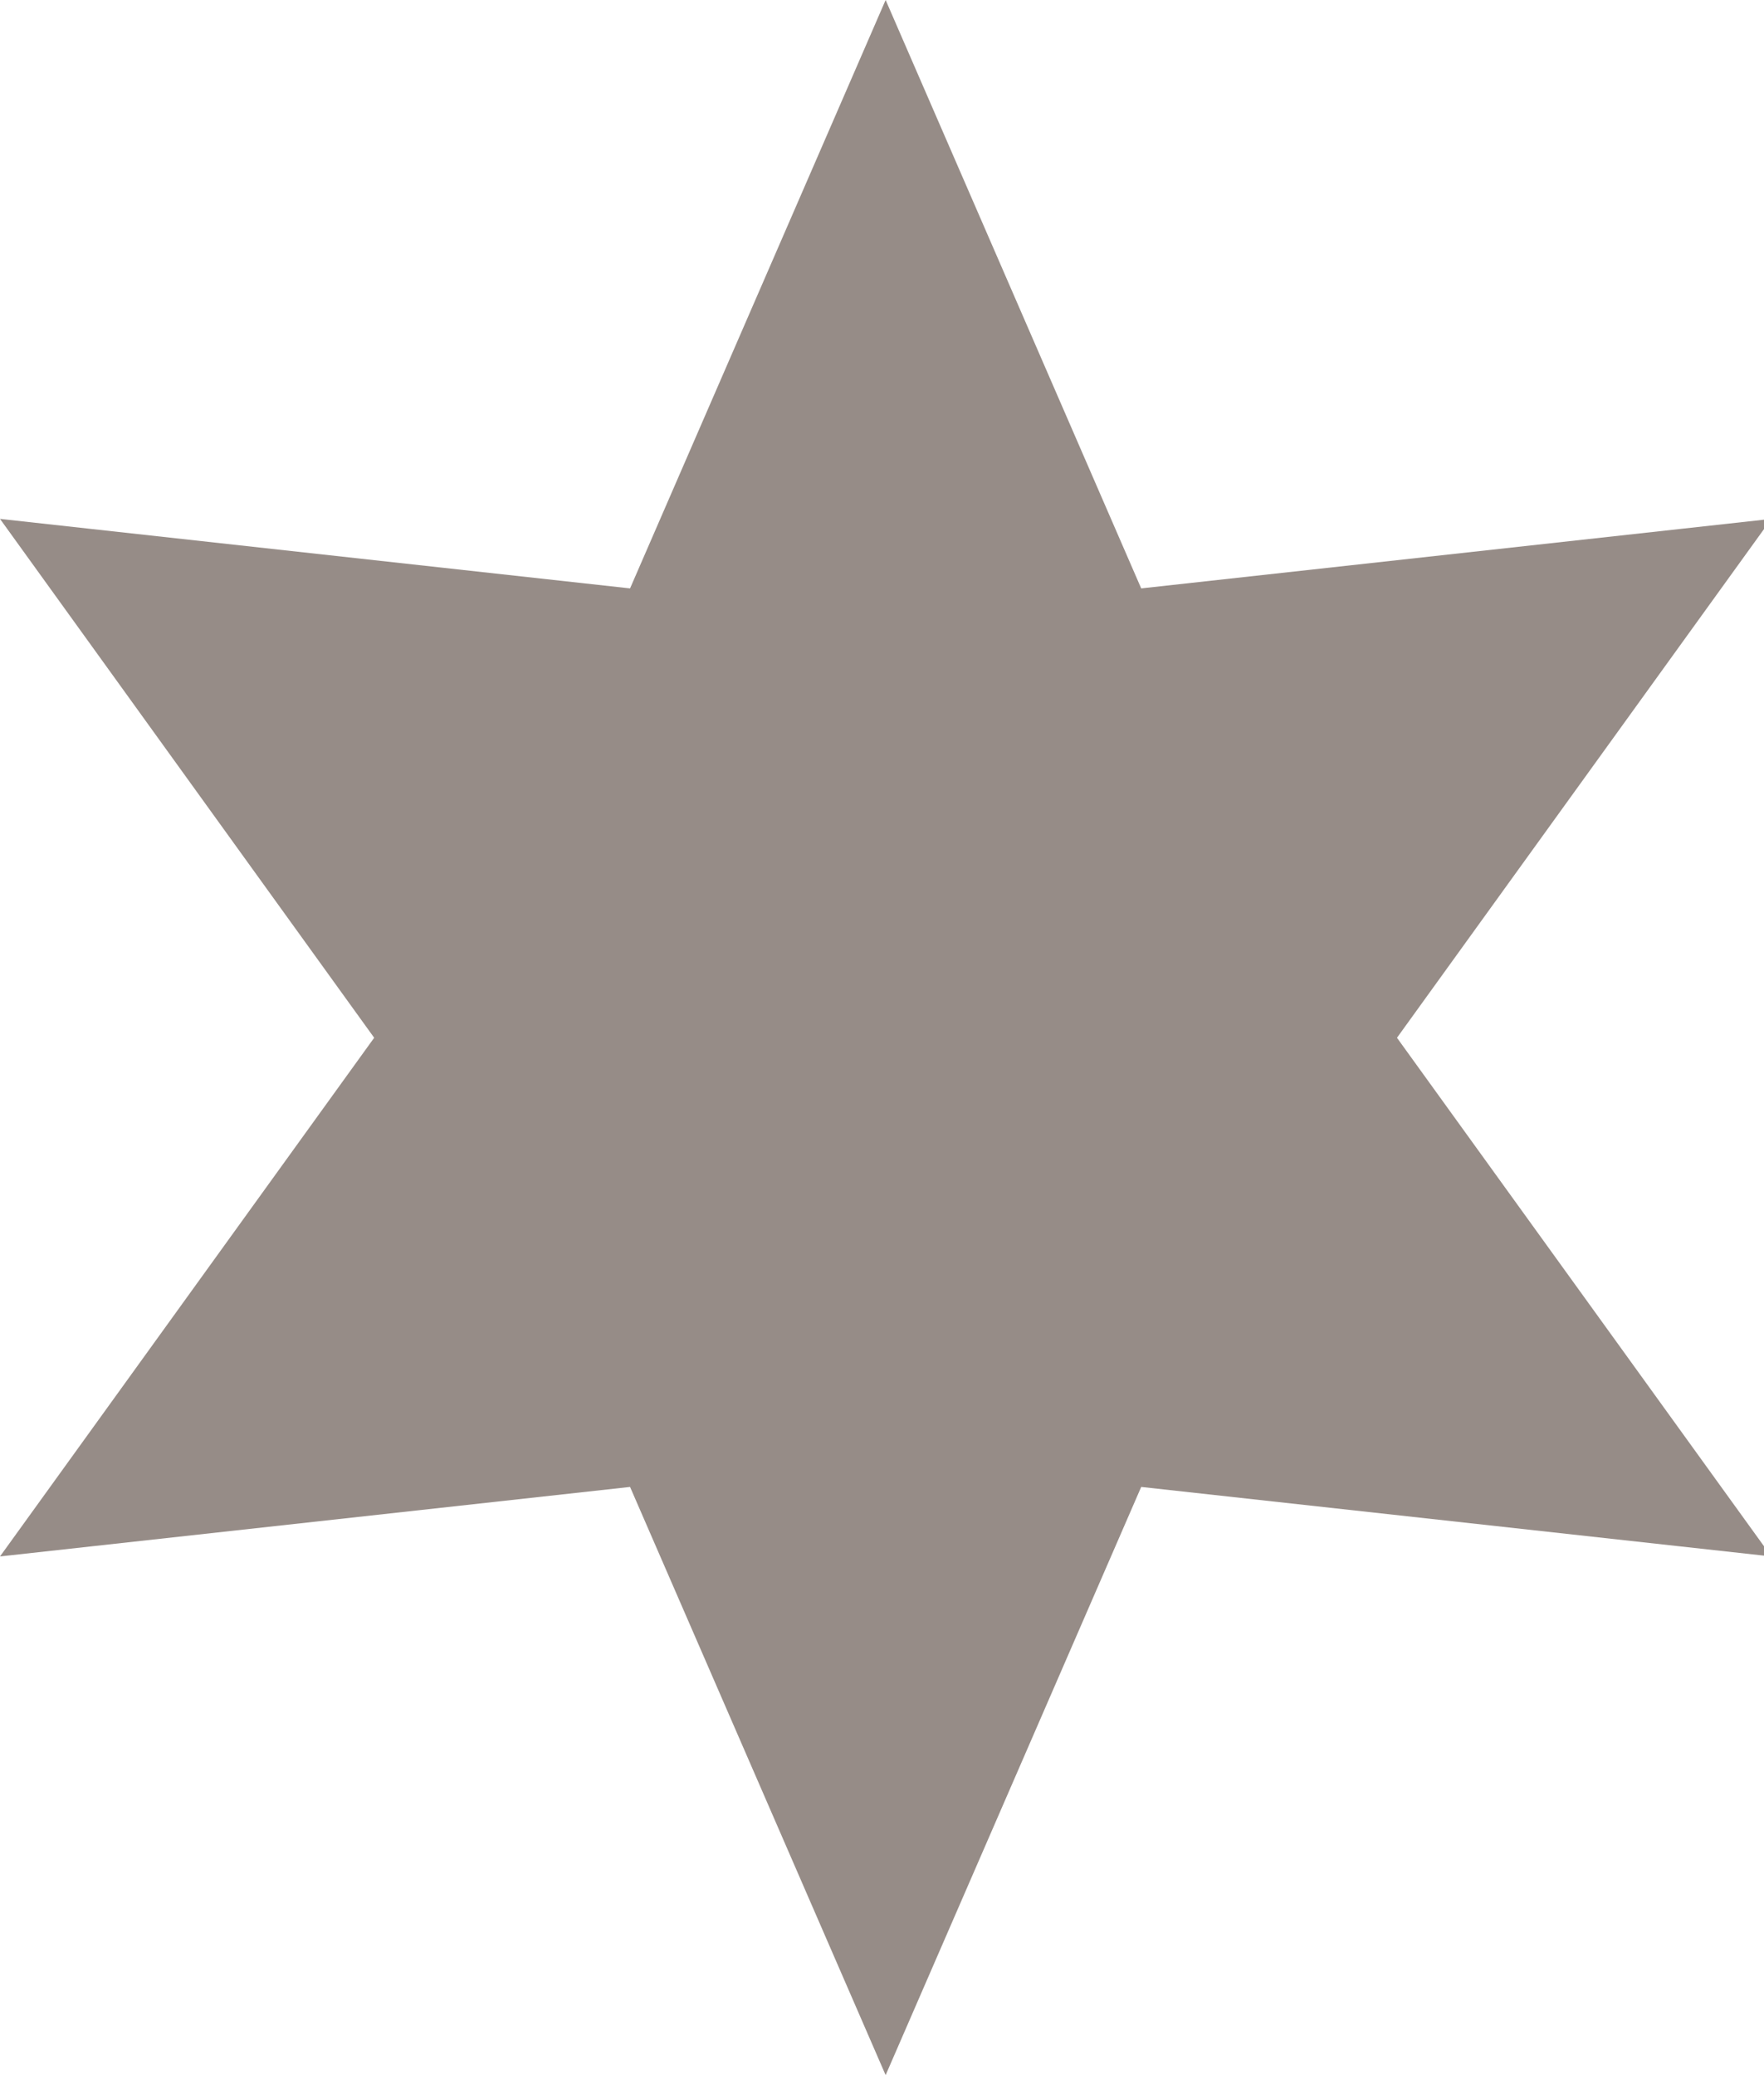 <?xml version="1.0" standalone="no"?>
<!DOCTYPE svg PUBLIC "-//W3C//DTD SVG 1.1//EN" "http://www.w3.org/Graphics/SVG/1.1/DTD/svg11.dtd">
<svg id="灰色" viewBox="0 0 17 20" style="background-color:#ffffff00" version="1.1" 	xmlns="http://www.w3.org/2000/svg" xmlns:xlink="http://www.w3.org/1999/xlink" xml:space="preserve" x="0px" y="0px" width="17px" height="20px">
	<path fill="#968C87" d="M 8.535 0 L 10.998 5.671 L 17.071 5.001 L 13.463 10.002 L 17.071 15.001 L 10.998 14.331 L 8.535 20 L 6.072 14.331 L 0 15.001 L 3.606 10.002 L 0 5.001 L 6.072 5.671 L 8.535 0 Z" />
</svg>